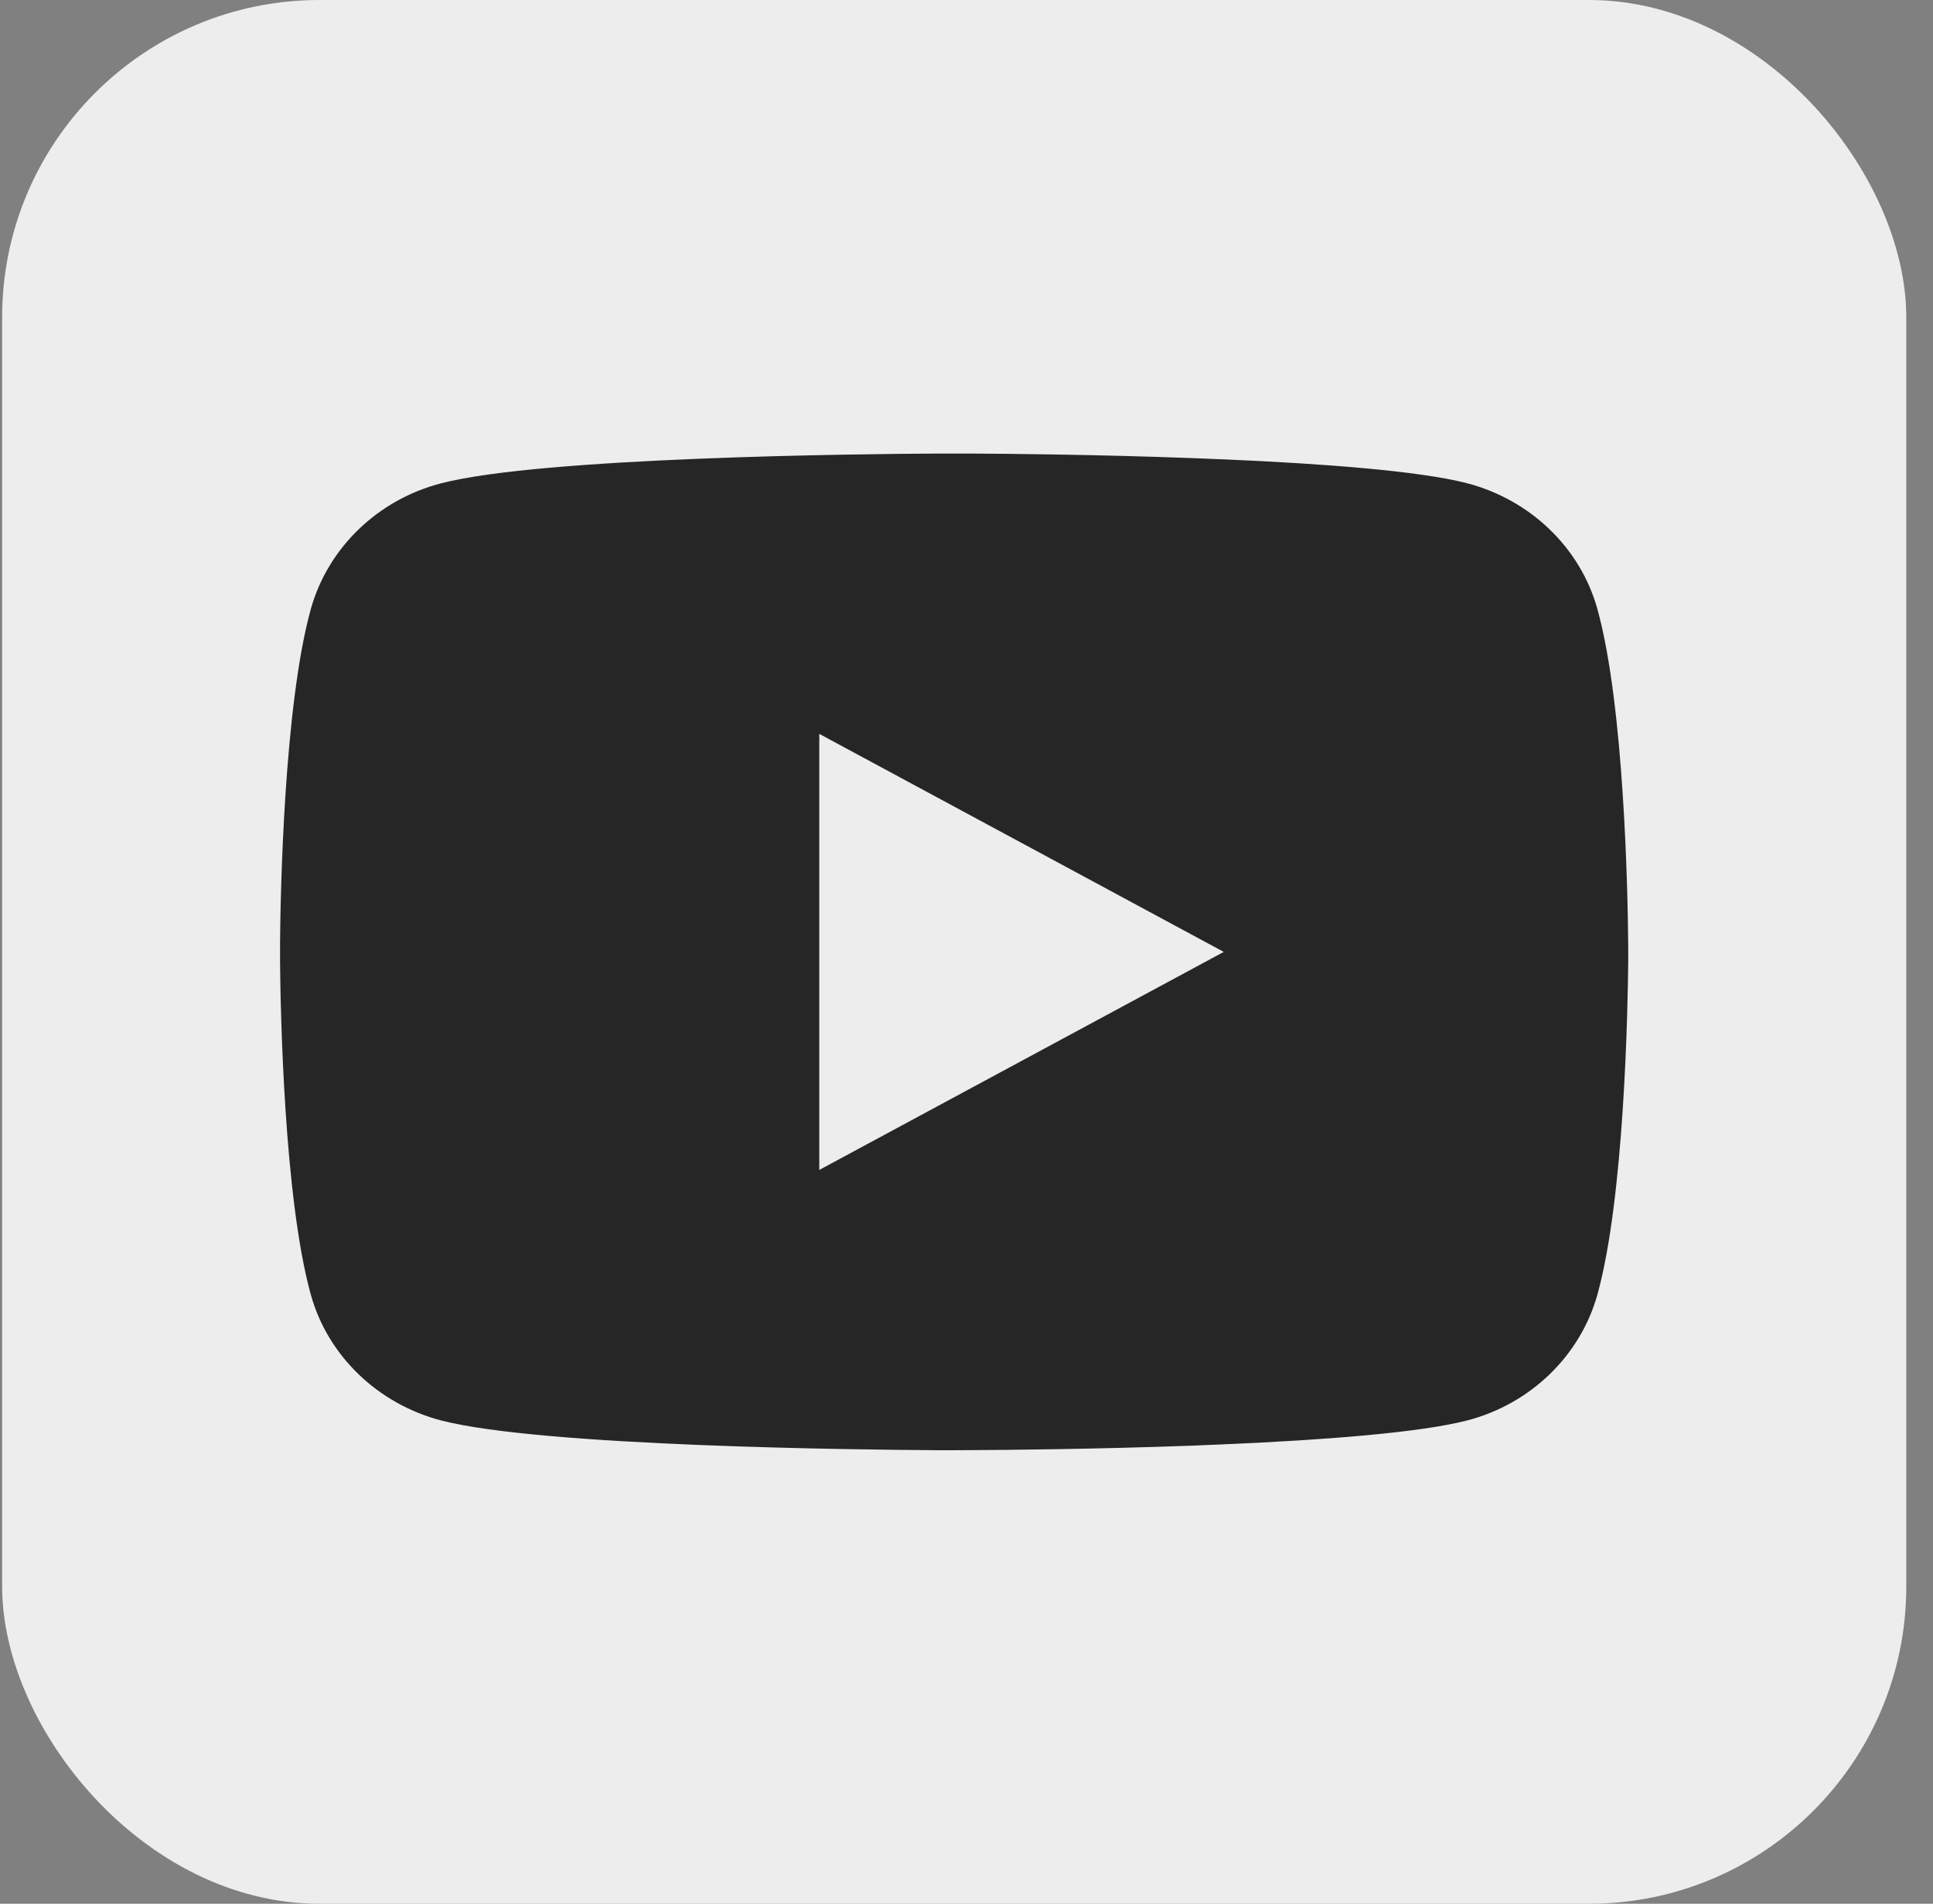 <?xml version="1.0" encoding="UTF-8"?> <svg xmlns="http://www.w3.org/2000/svg" width="67" height="66" viewBox="0 0 67 66" fill="none"><rect x="0" y="0" width="67" height="66" fill="#808080" stroke="none"/><rect x="0.074" width="66" height="66" rx="11" fill="#EDEDED"></rect><path d="M33.643 15.724C34.891 15.73 38.012 15.758 41.33 15.882L42.508 15.929C45.847 16.074 49.183 16.324 50.84 16.75C53.048 17.324 54.782 18.996 55.368 21.116C56.303 24.485 56.42 31.055 56.434 32.647L56.436 32.975V33.351C56.42 34.942 56.303 41.514 55.368 44.881C54.775 47.008 53.039 48.682 50.84 49.248C49.183 49.673 45.847 49.924 42.508 50.068L41.33 50.118C38.012 50.239 34.891 50.269 33.643 50.273L33.094 50.276H32.498C29.858 50.261 18.815 50.15 15.301 49.248C13.095 48.673 11.359 47.002 10.773 44.881C9.838 41.512 9.721 34.942 9.707 33.351V32.647C9.721 31.055 9.838 24.483 10.773 21.116C11.366 18.989 13.102 17.316 15.303 16.752C18.815 15.847 29.86 15.737 32.5 15.724H33.643ZM28.397 25.442V40.56L42.417 33.001L28.397 25.442Z" fill="#262626"></path></svg> 